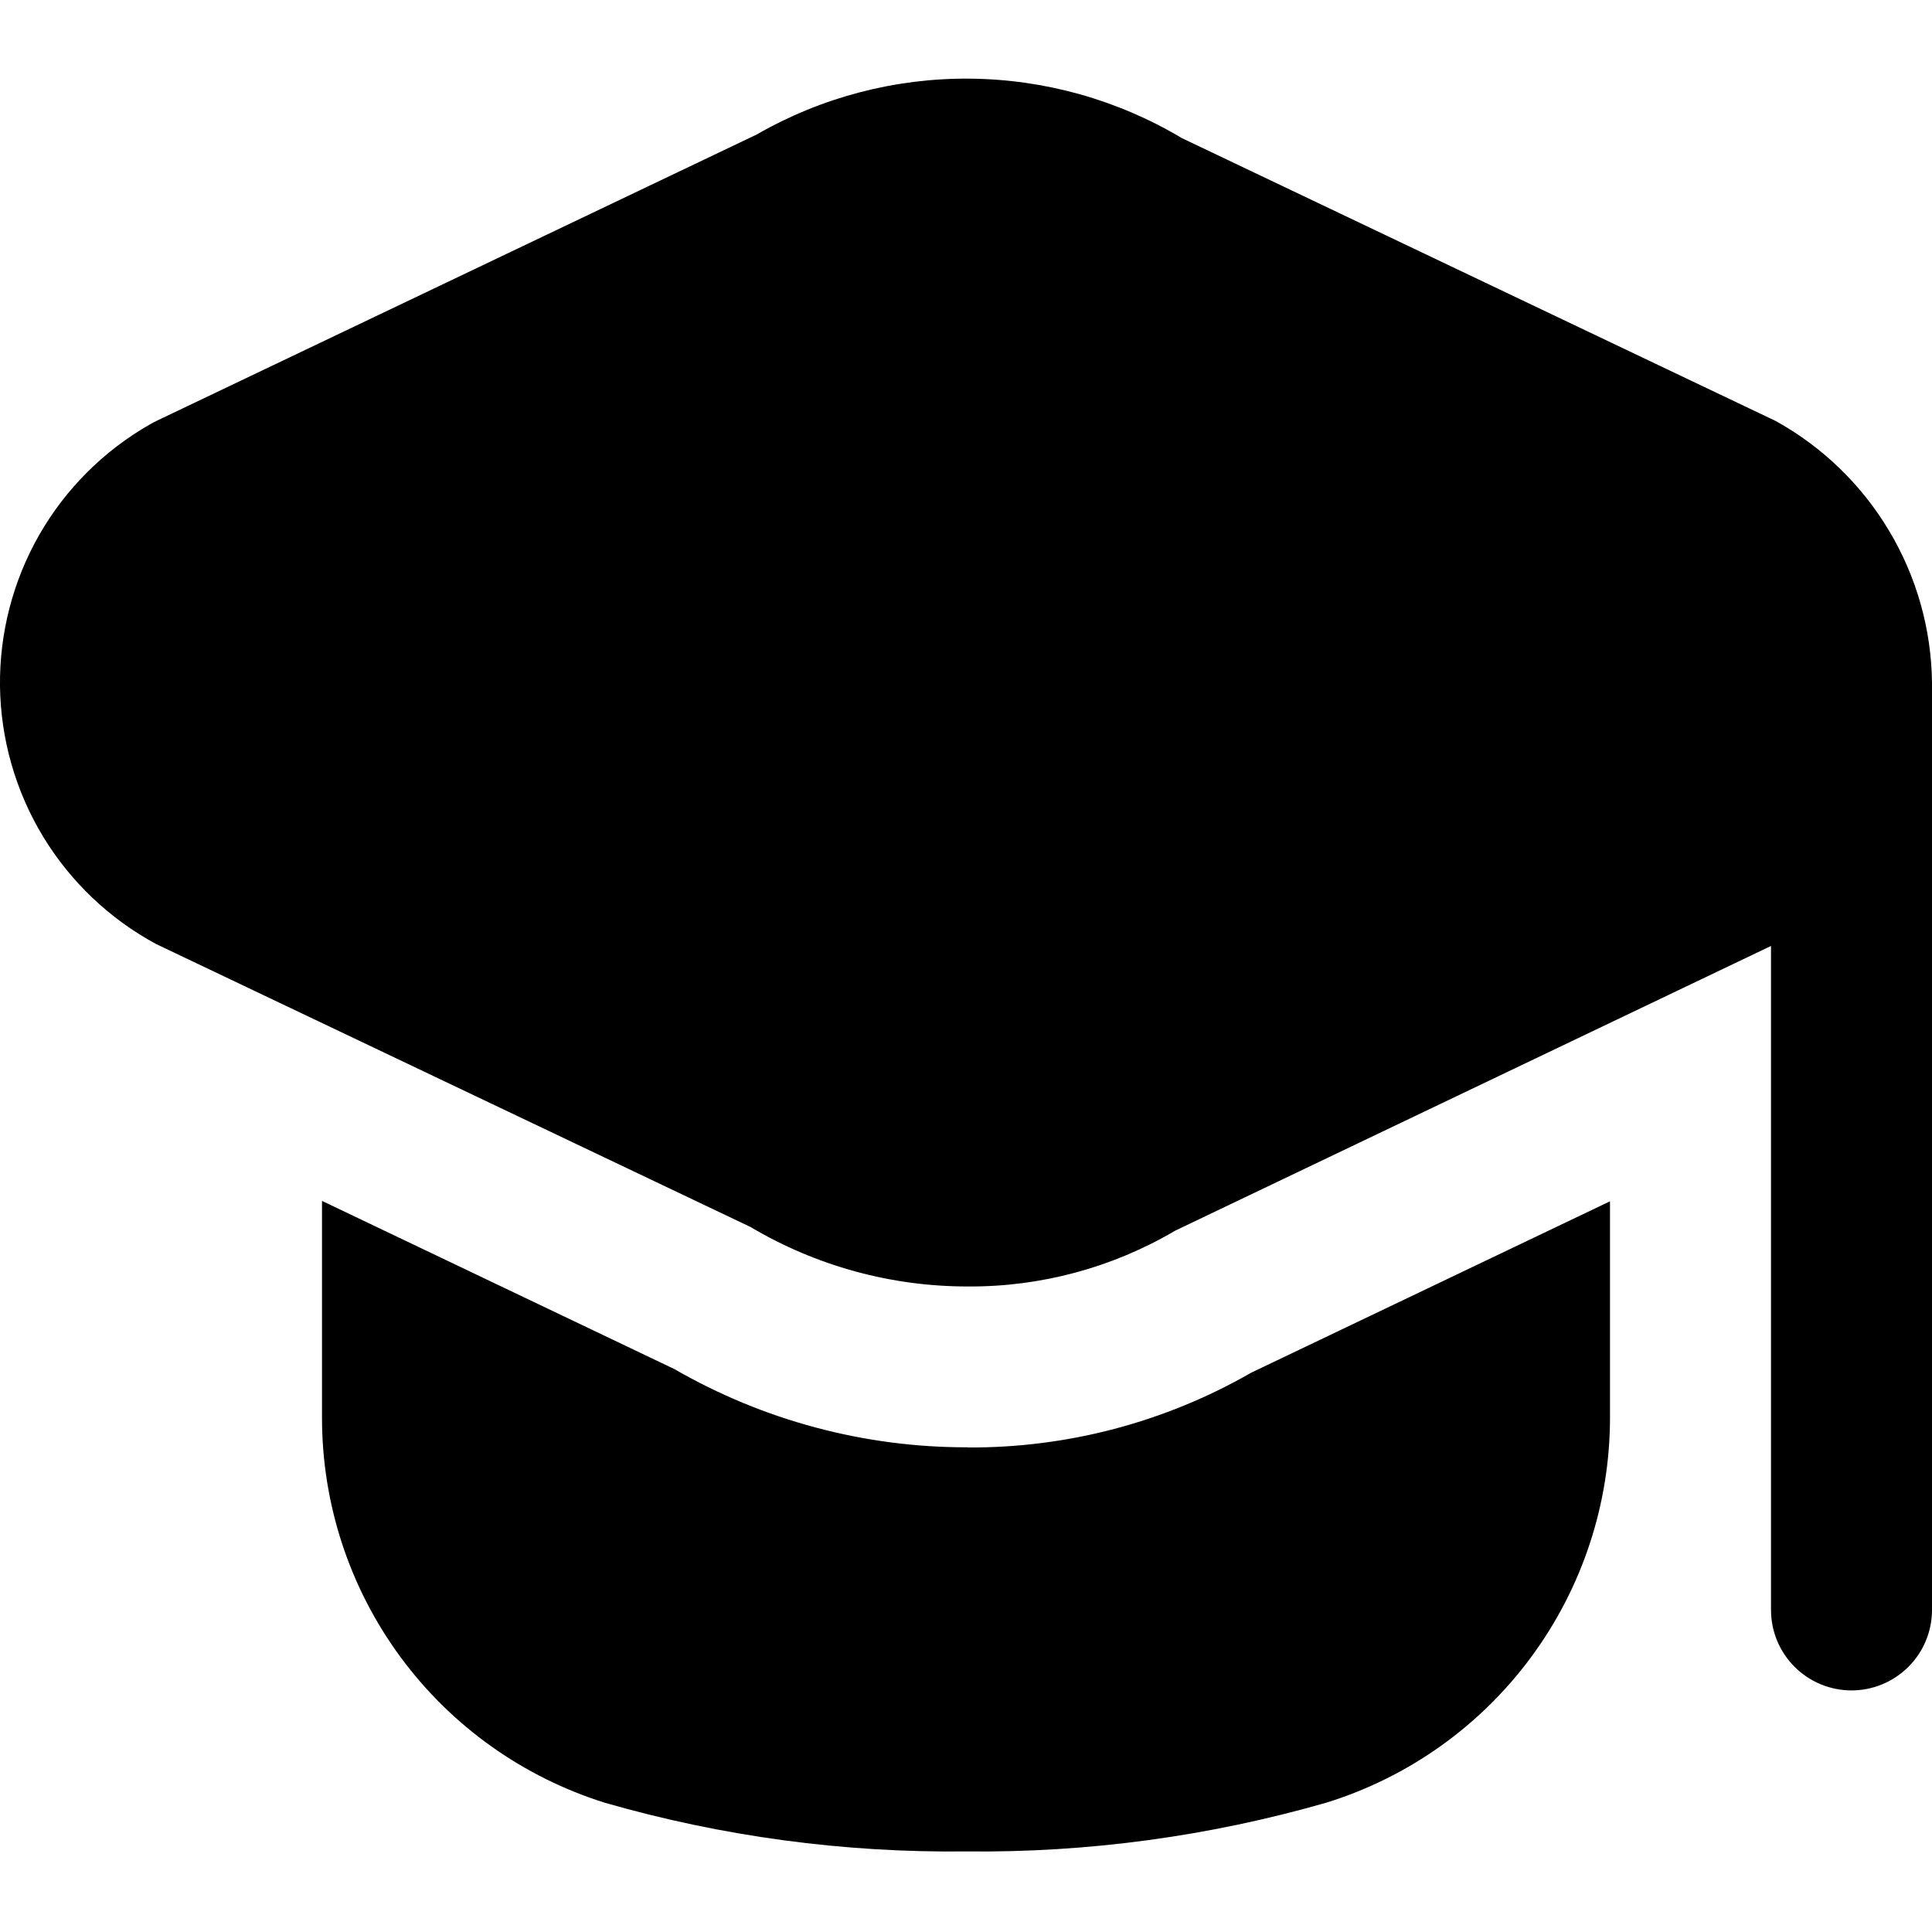 <?xml version="1.0" encoding="UTF-8"?> <svg xmlns="http://www.w3.org/2000/svg" width="24" height="24" viewBox="0 0 24 24" fill="none"><g clip-path="url(#clip0_4523_5232)"><path d="M24 8.479V19.999C24 20.264 23.895 20.518 23.707 20.706C23.52 20.893 23.265 20.999 23 20.999C22.735 20.999 22.48 20.893 22.293 20.706C22.105 20.518 22 20.264 22 19.999V11.751L14.6 15.287C13.82 15.747 12.929 15.987 12.023 15.981C11.073 15.982 10.14 15.727 9.323 15.242L1.943 11.729C1.363 11.417 0.877 10.955 0.535 10.392C0.194 9.829 0.009 9.185 0 8.526C-0.008 7.867 0.16 7.218 0.486 6.647C0.813 6.075 1.287 5.601 1.859 5.274C1.886 5.258 1.915 5.243 1.943 5.229L9.4 1.671C10.205 1.208 11.119 0.969 12.047 0.977C12.975 0.985 13.885 1.24 14.682 1.716L22.057 5.229C22.639 5.551 23.125 6.021 23.466 6.592C23.808 7.163 23.992 7.814 24 8.479ZM12.022 17.979C10.742 17.982 9.485 17.646 8.377 17.007L4 14.918V17.618C4.001 18.685 4.342 19.725 4.975 20.584C5.608 21.444 6.5 22.078 7.519 22.396C8.975 22.814 10.485 23.017 12 22.999C13.515 23.016 15.025 22.811 16.481 22.392C17.5 22.075 18.391 21.44 19.024 20.58C19.657 19.721 19.999 18.681 20 17.614V14.923L15.541 17.053C14.471 17.668 13.256 17.988 12.022 17.981V17.979Z" fill="black"></path></g><defs><clipPath id="clip0_4523_5232"><rect width="24" height="24" fill="white"></rect></clipPath></defs></svg> 